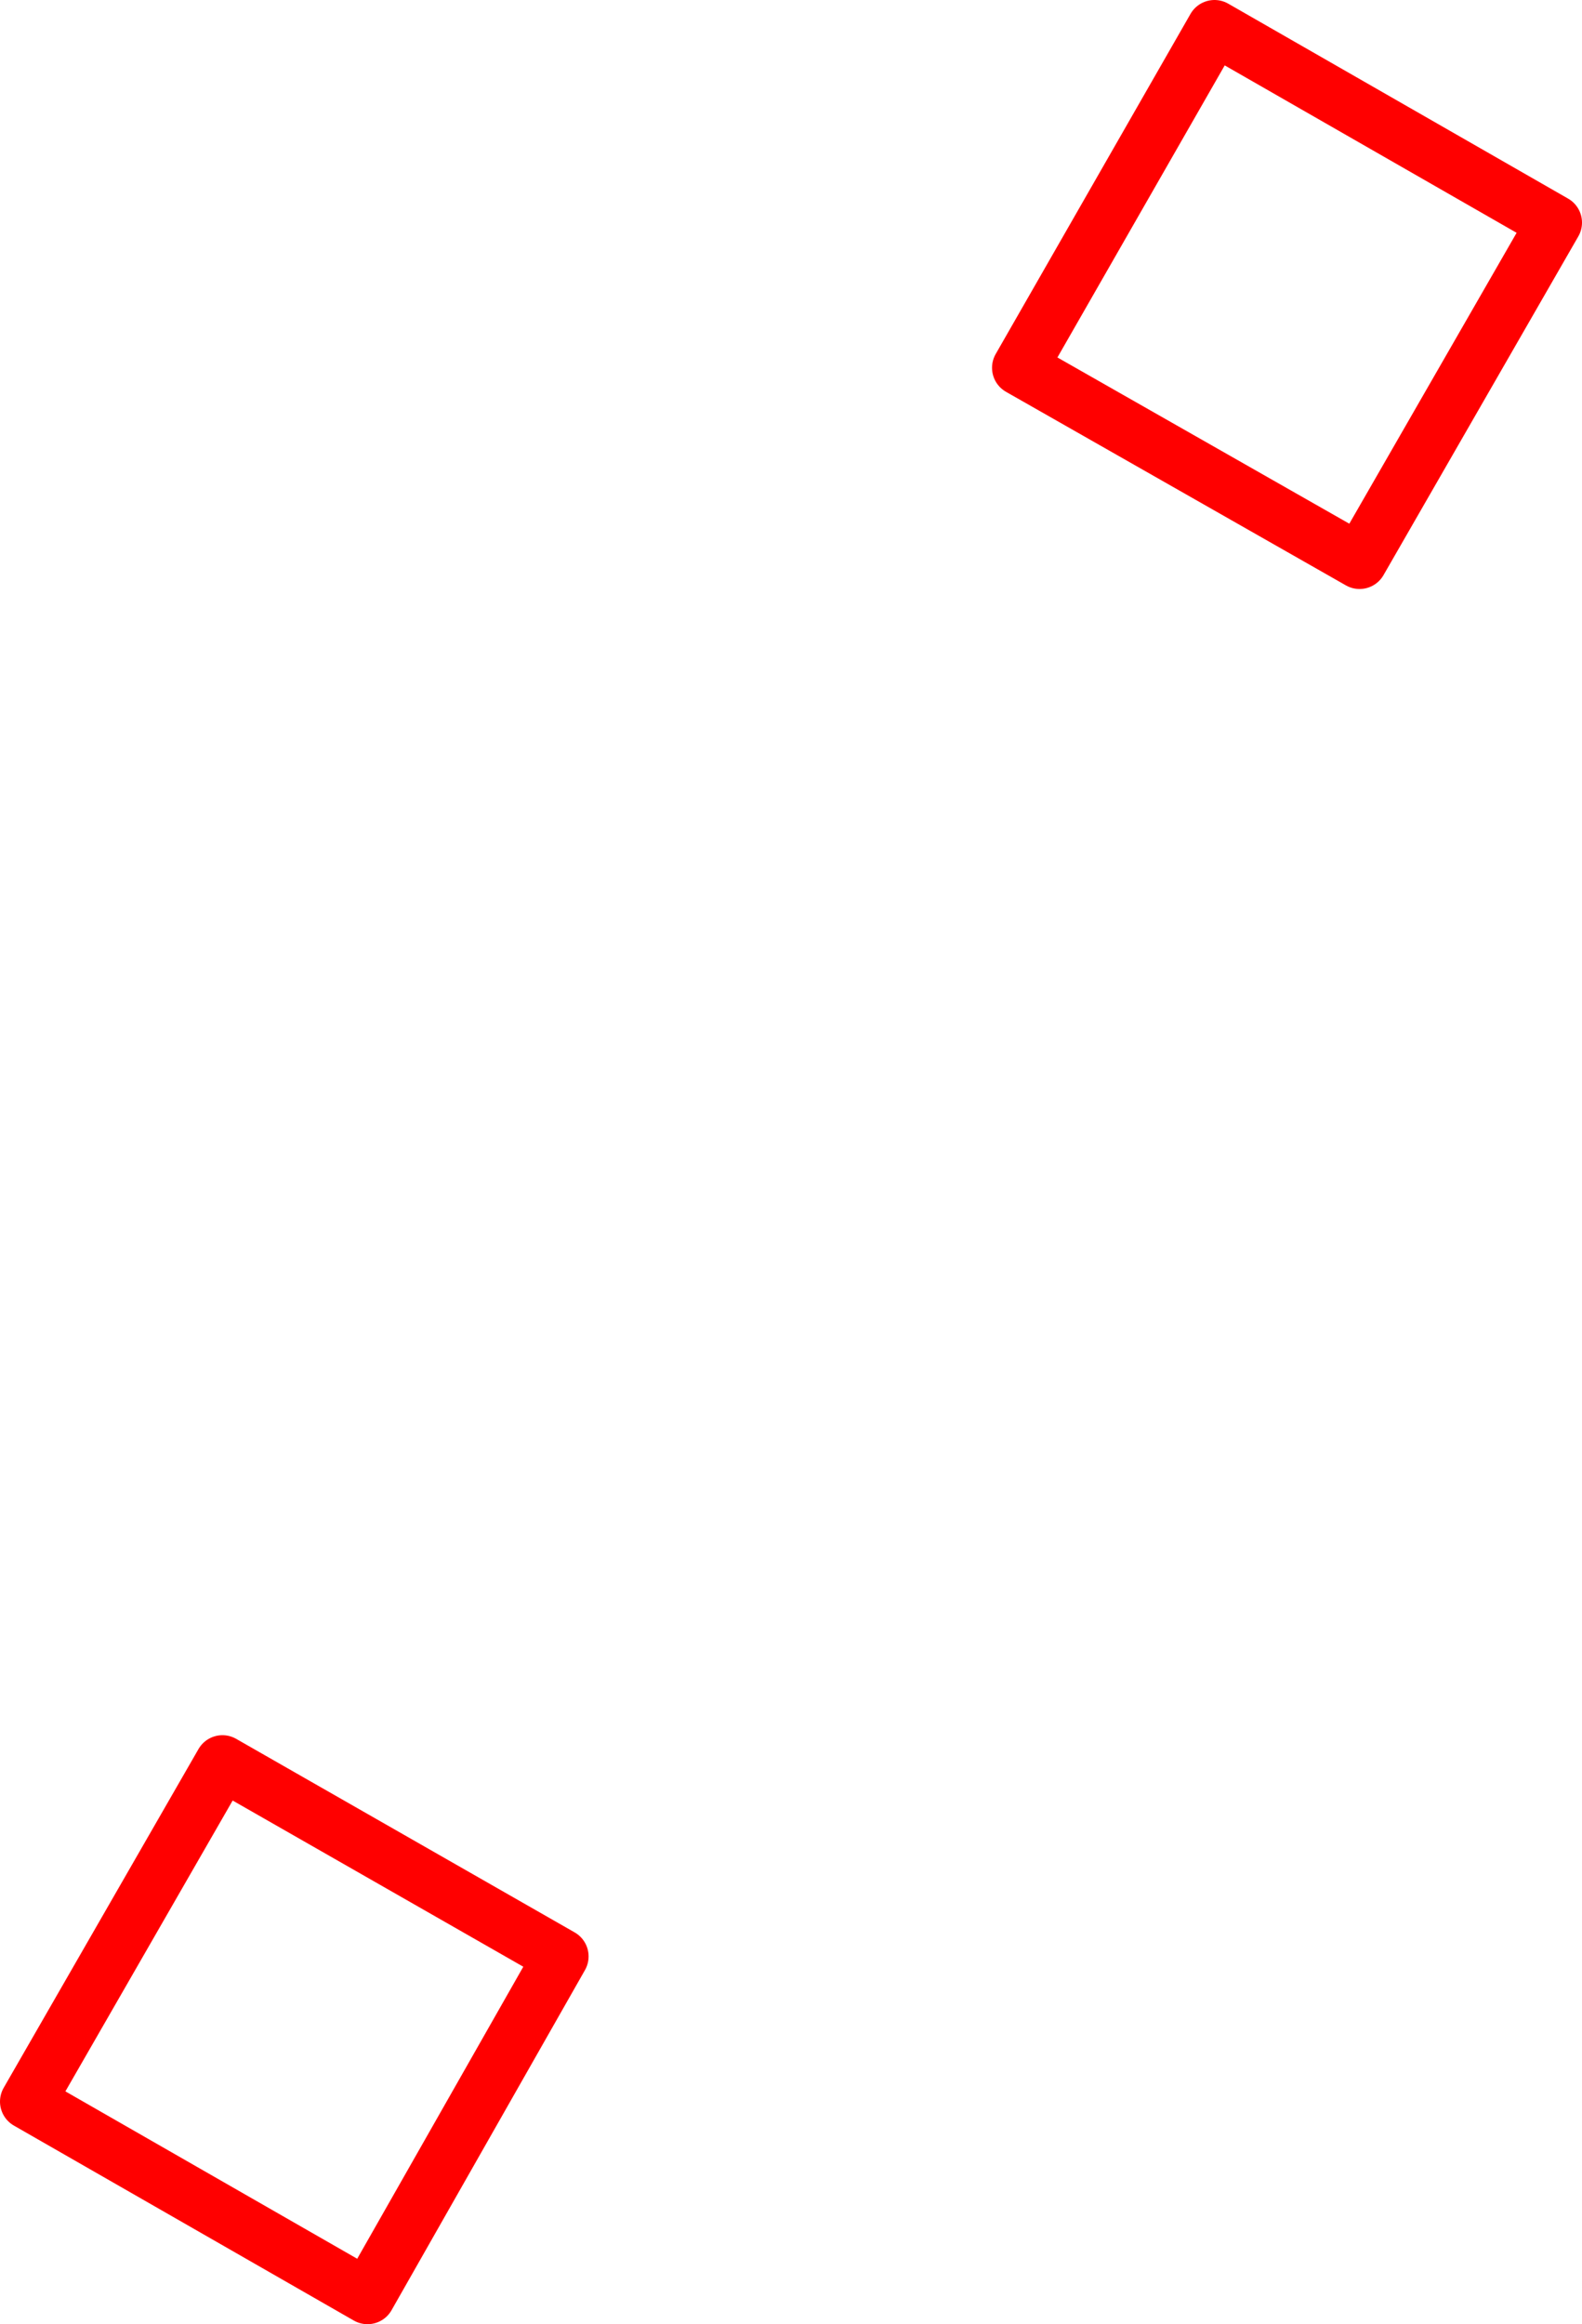 <?xml version="1.0" encoding="UTF-8" standalone="no"?>
<svg xmlns:xlink="http://www.w3.org/1999/xlink" height="84.05px" width="57.25px" xmlns="http://www.w3.org/2000/svg">
  <g transform="matrix(1.0, 0.0, 0.0, 1.0, -319.8, -235.9)">
    <path d="M356.7 249.2 L369.0 256.2 376.05 243.95 363.75 236.9 356.7 249.2 M327.85 299.65 L320.8 311.9 333.1 318.95 340.1 306.65 327.85 299.65" fill="none" stroke="#ff0000" stroke-linecap="round" stroke-linejoin="round" stroke-width="2.0"/>
  </g>
</svg>
